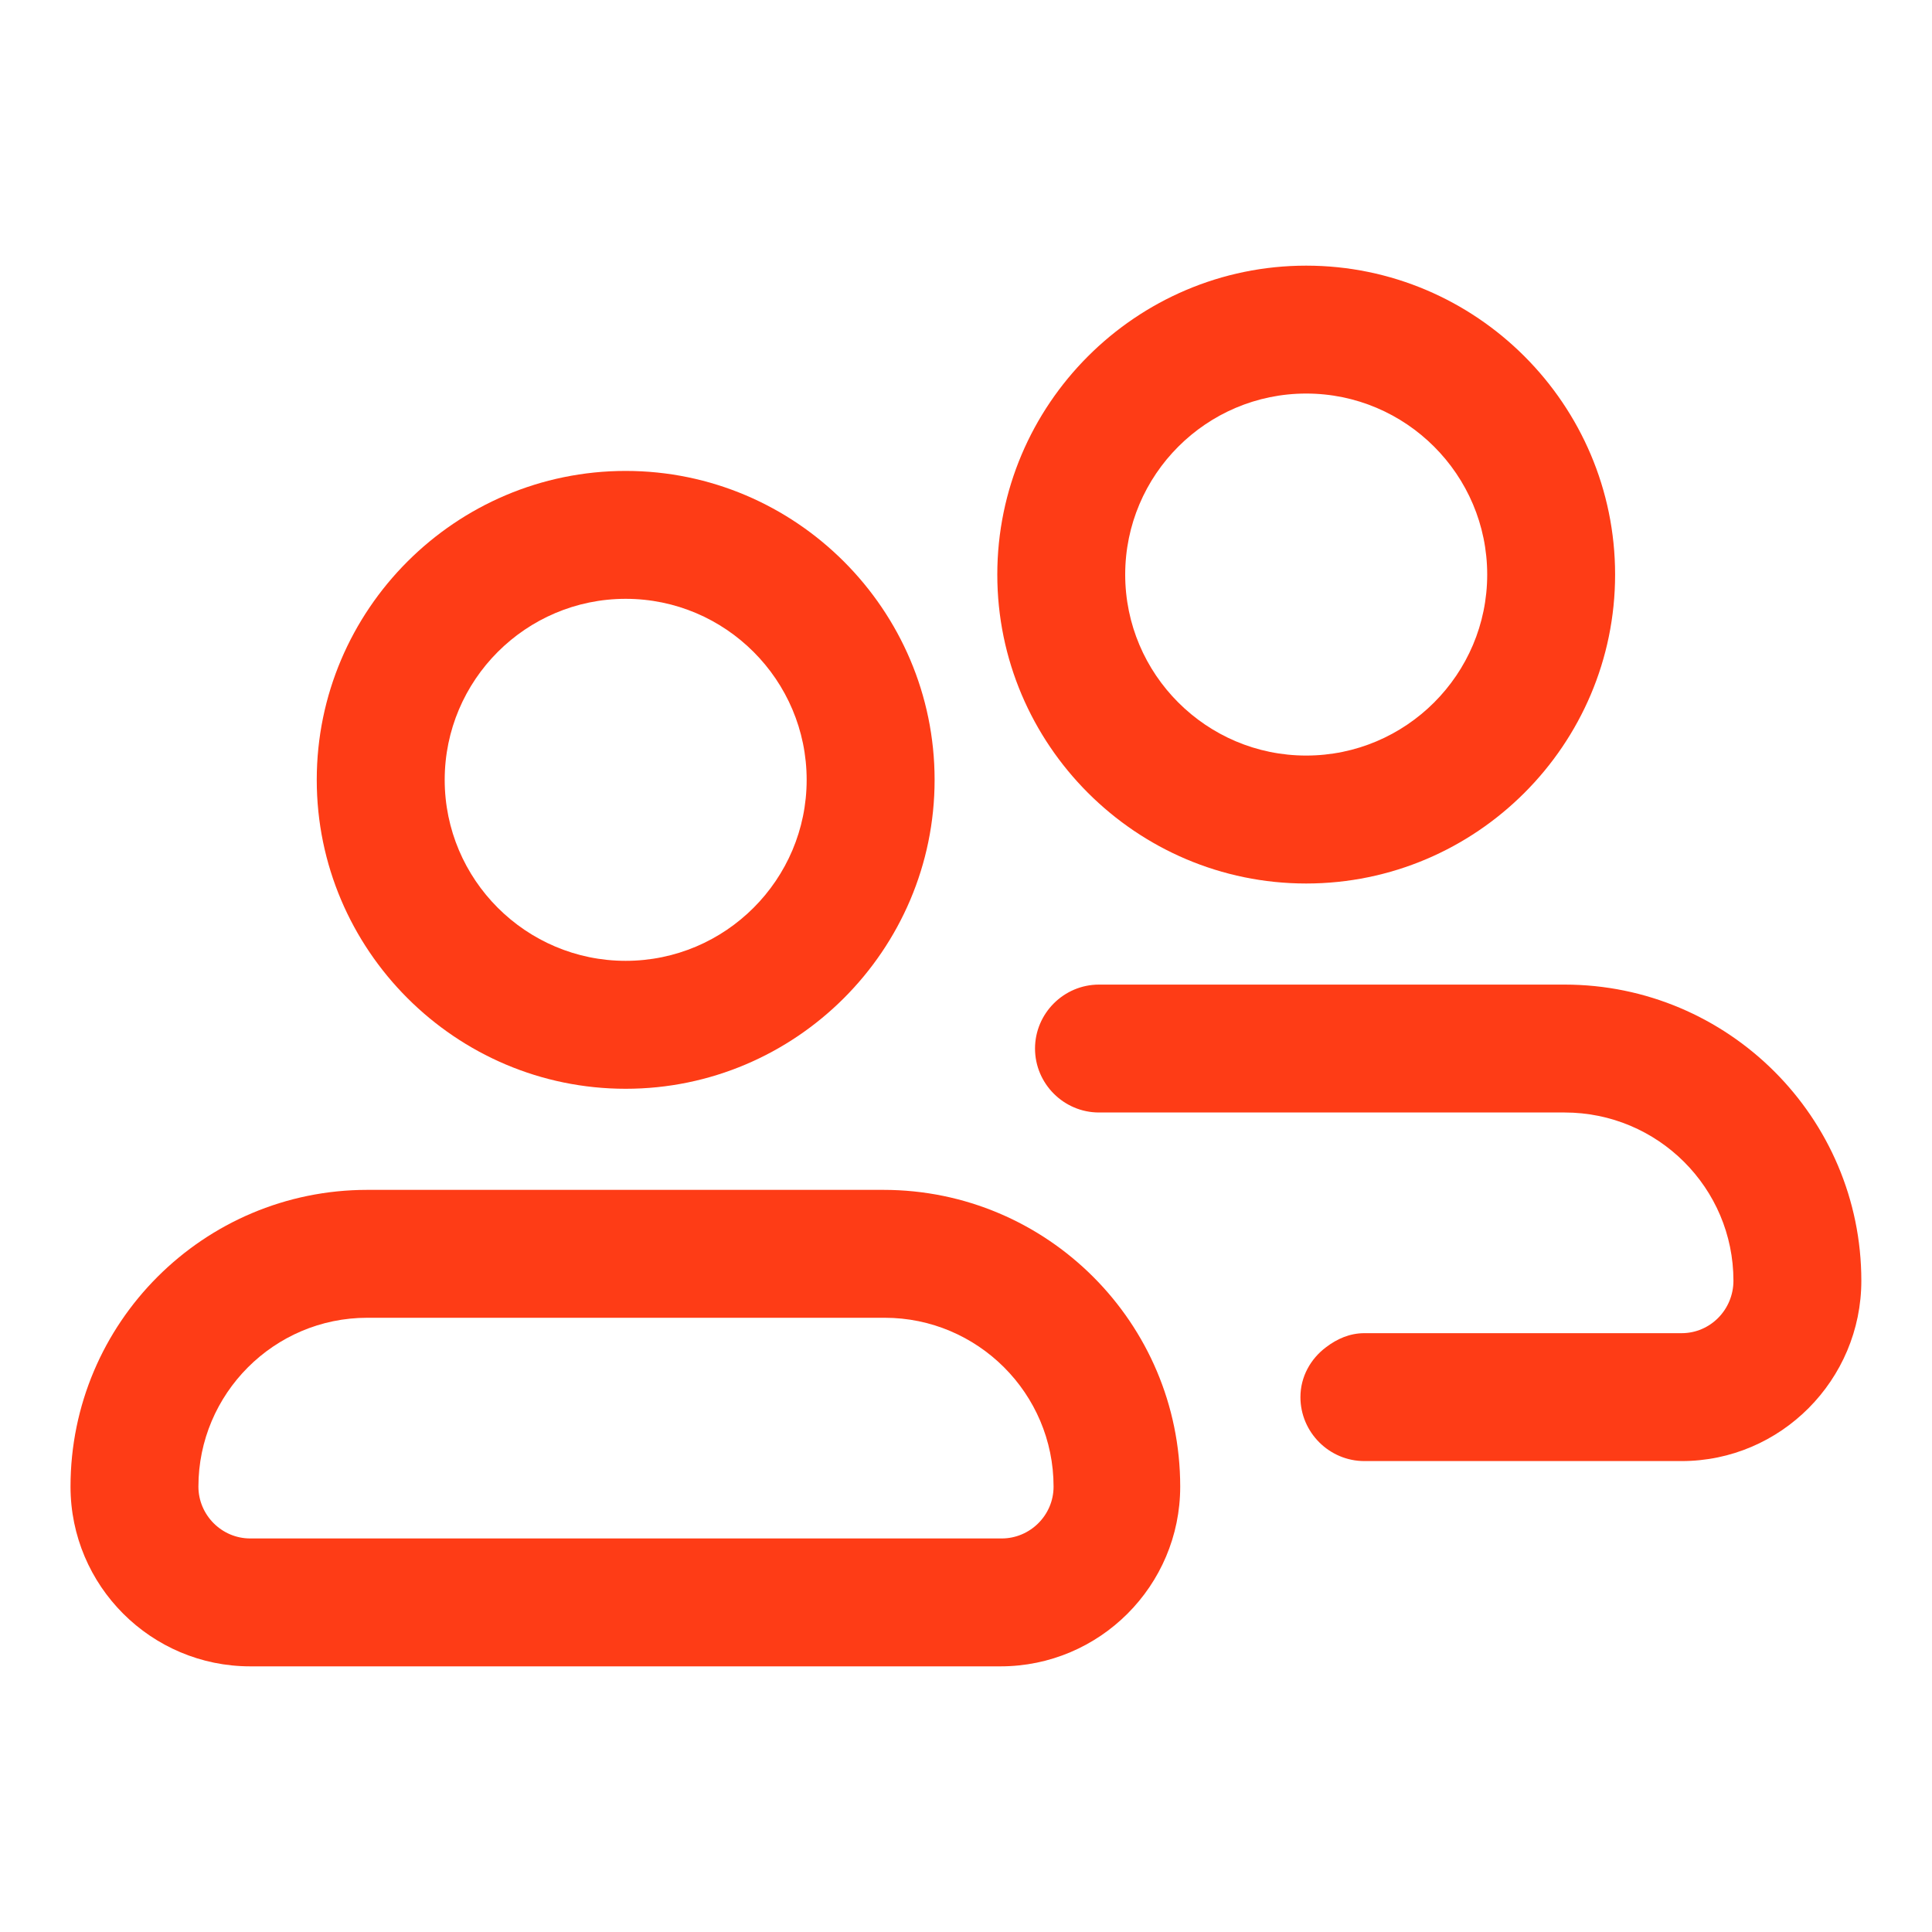 <svg width="40" height="40" viewBox="0 0 40 40" fill="none" xmlns="http://www.w3.org/2000/svg">
<g clip-path="url(#clip0_601_1868)">
<path d="M27.043 18.292C30.566 18.292 33.439 15.418 33.439 11.896C33.439 8.374 30.566 5.5 27.043 5.5C23.521 5.5 20.648 8.374 20.648 11.896C20.648 15.418 23.521 18.292 27.043 18.292ZM27.043 8.148C29.109 8.148 30.791 9.83 30.791 11.896C30.791 13.962 29.109 15.643 27.043 15.643C24.978 15.643 23.296 13.962 23.296 11.896C23.296 9.83 24.978 8.148 27.043 8.148Z" fill="#FE3C16"/>
<path d="M26.924 28.926C26.924 29.654 27.52 30.25 28.248 30.25H34.816C36.869 30.25 38.537 28.568 38.537 26.516C38.537 23.139 35.783 20.385 32.393 20.385H22.753C22.025 20.385 21.429 20.981 21.429 21.709C21.429 22.437 22.025 23.033 22.753 23.033H32.393C34.326 23.033 35.889 24.596 35.889 26.516C35.889 27.112 35.412 27.602 34.816 27.602H28.248C27.944 27.602 27.679 27.721 27.454 27.893C27.136 28.131 26.924 28.502 26.924 28.926Z" fill="#FE3C16"/>
<path d="M6.558 16.146C6.558 19.668 9.432 22.542 12.954 22.542C16.476 22.542 19.35 19.668 19.35 16.146C19.35 12.623 16.476 9.75 12.954 9.75C9.432 9.75 6.558 12.623 6.558 16.146ZM12.954 19.893C10.888 19.893 9.207 18.212 9.207 16.146C9.207 14.08 10.888 12.398 12.954 12.398C15.02 12.398 16.701 14.08 16.701 16.146C16.701 18.212 15.02 19.893 12.954 19.893Z" fill="#FE3C16"/>
<path d="M5.181 34.5H20.714C22.766 34.5 24.435 32.832 24.435 30.779C24.435 27.389 21.68 24.635 18.291 24.635H7.604C4.214 24.635 1.46 27.389 1.46 30.779C1.46 32.832 3.128 34.5 5.181 34.5ZM7.604 27.283H18.317C20.237 27.283 21.813 28.846 21.813 30.779C21.813 31.375 21.323 31.852 20.74 31.852H5.181C4.585 31.852 4.108 31.362 4.108 30.779C4.108 28.859 5.671 27.283 7.604 27.283Z" fill="#FE3C16"/>
</g>
<defs>
<clipPath id="clip0_601_1868">
<rect width="37.078" height="29" fill="white" transform="translate(1.46 5.5)"/>
</clipPath>
</defs>
</svg>
